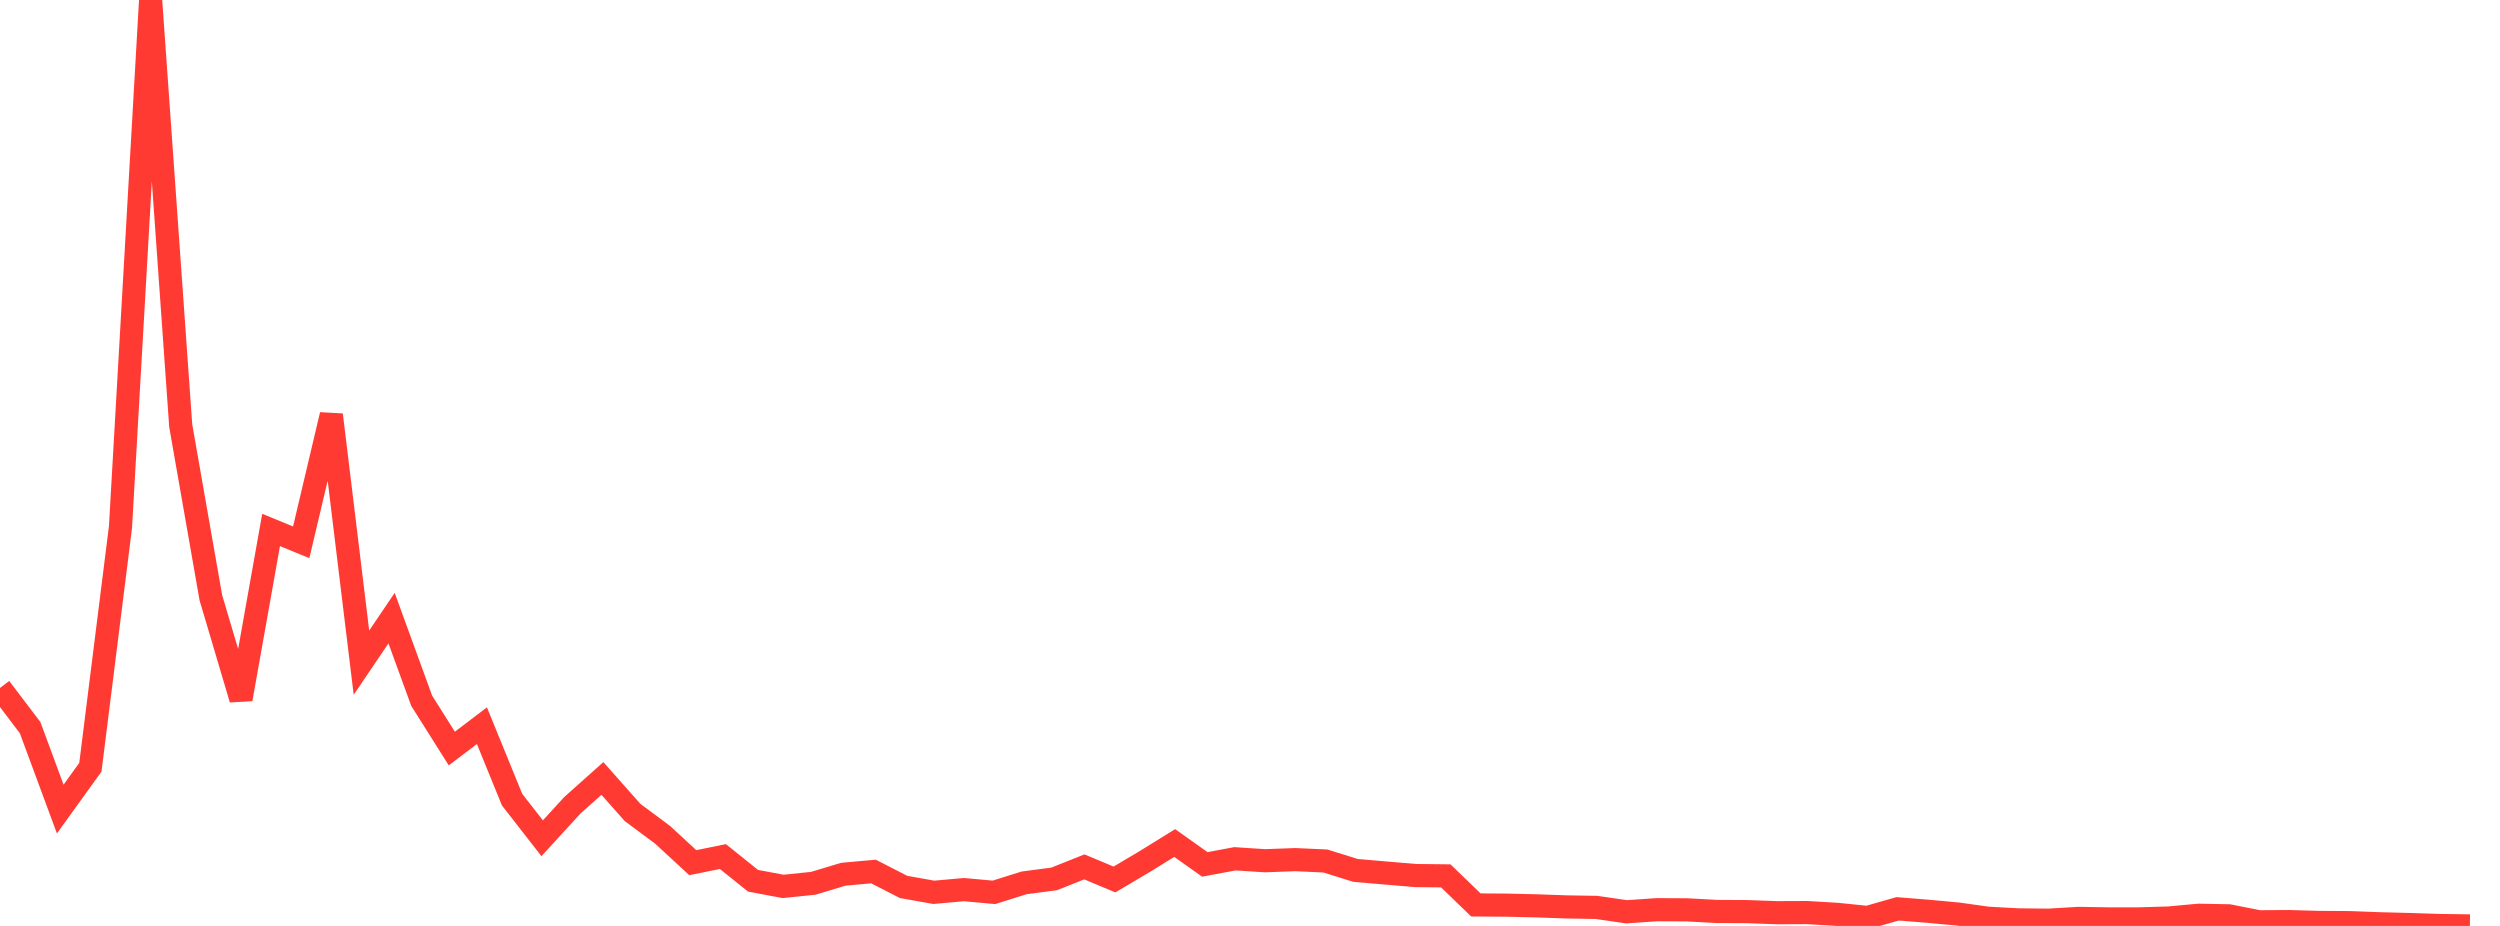 <?xml version="1.0" standalone="no"?>
<!DOCTYPE svg PUBLIC "-//W3C//DTD SVG 1.1//EN" "http://www.w3.org/Graphics/SVG/1.1/DTD/svg11.dtd">

<svg width="135" height="50" viewBox="0 0 135 50" preserveAspectRatio="none" 
  xmlns="http://www.w3.org/2000/svg"
  xmlns:xlink="http://www.w3.org/1999/xlink">


<polyline points="0.0, 37.149 1.627, 39.293 3.253, 43.69 4.88, 41.432 6.506, 28.463 8.133, 0.0 9.759, 22.986 11.386, 32.276 13.012, 37.755 14.639, 28.618 16.265, 29.285 17.892, 22.401 19.518, 35.784 21.145, 33.378 22.771, 37.841 24.398, 40.422 26.024, 39.187 27.651, 43.179 29.277, 45.267 30.904, 43.489 32.53, 42.037 34.157, 43.872 35.783, 45.082 37.41, 46.584 39.036, 46.254 40.663, 47.56 42.289, 47.866 43.916, 47.698 45.542, 47.208 47.169, 47.062 48.795, 47.895 50.422, 48.185 52.048, 48.04 53.675, 48.186 55.301, 47.675 56.928, 47.46 58.554, 46.812 60.181, 47.492 61.807, 46.529 63.434, 45.523 65.06, 46.678 66.687, 46.374 68.313, 46.48 69.94, 46.42 71.566, 46.493 73.193, 47.001 74.819, 47.142 76.446, 47.28 78.072, 47.297 79.699, 48.867 81.325, 48.878 82.952, 48.915 84.578, 48.973 86.205, 49 87.831, 49.236 89.458, 49.124 91.084, 49.131 92.711, 49.219 94.337, 49.227 95.964, 49.286 97.59, 49.279 99.217, 49.376 100.843, 49.542 102.47, 49.077 104.096, 49.207 105.723, 49.357 107.349, 49.585 108.976, 49.673 110.602, 49.691 112.229, 49.594 113.855, 49.62 115.482, 49.621 117.108, 49.573 118.735, 49.423 120.361, 49.455 121.988, 49.776 123.614, 49.766 125.241, 49.812 126.867, 49.822 128.494, 49.883 130.12, 49.925 131.747, 49.977 133.373, 50.0" fill="none" stroke="#ff3a33" stroke-width="1.25"/>

</svg>